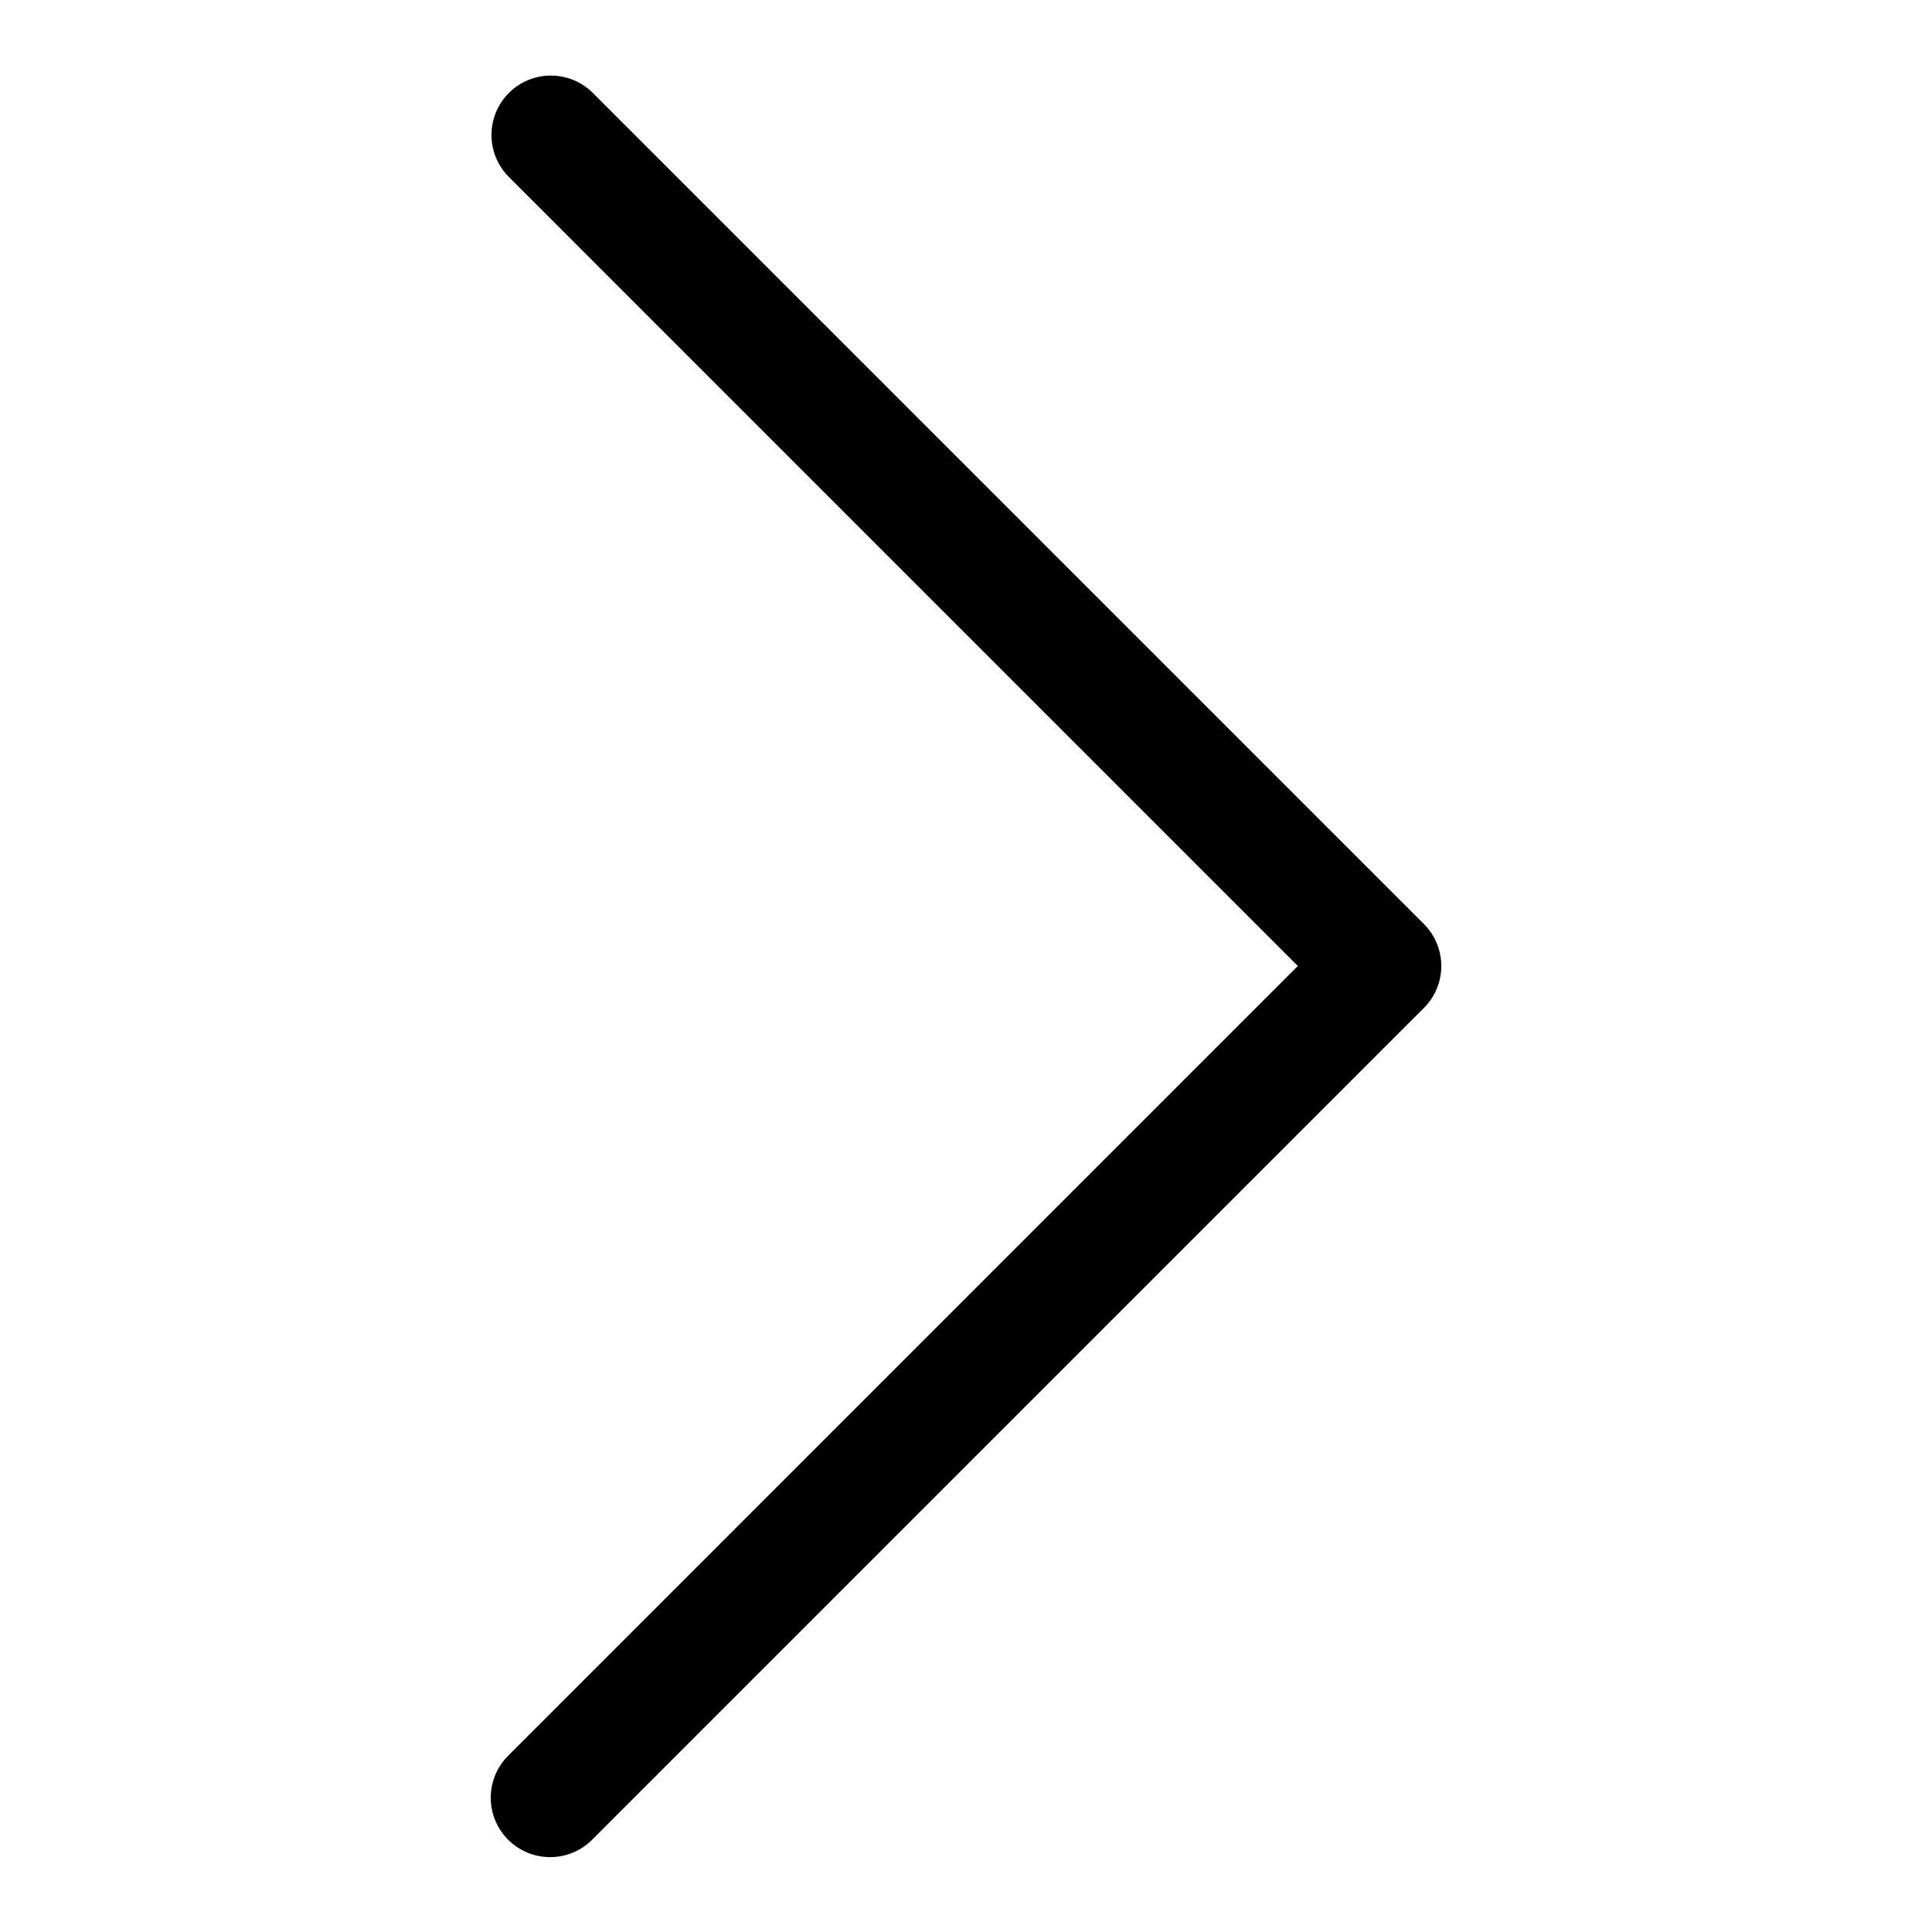 <?xml version="1.0" encoding="UTF-8"?>
<!-- Uploaded to: ICON Repo, www.iconrepo.com, Generator: ICON Repo Mixer Tools -->
<svg fill="#000000" width="800px" height="800px" version="1.1" viewBox="144 144 512 512" xmlns="http://www.w3.org/2000/svg">
 <path d="m289.79 636.16c-4.172 0-8.176-1.66-11.129-4.613s-4.609-6.957-4.609-11.133c0-4.172 1.656-8.176 4.609-11.129l209.28-209.29-209.28-209.29c-3.863-3.996-5.332-9.738-3.859-15.098 1.469-5.363 5.656-9.551 11.02-11.023 5.363-1.469 11.102 0 15.102 3.859l220.42 220.42h-0.004c2.957 2.953 4.617 6.957 4.617 11.133s-1.66 8.18-4.617 11.129l-220.42 220.42h0.004c-2.949 2.957-6.957 4.617-11.133 4.613z"/>
</svg>